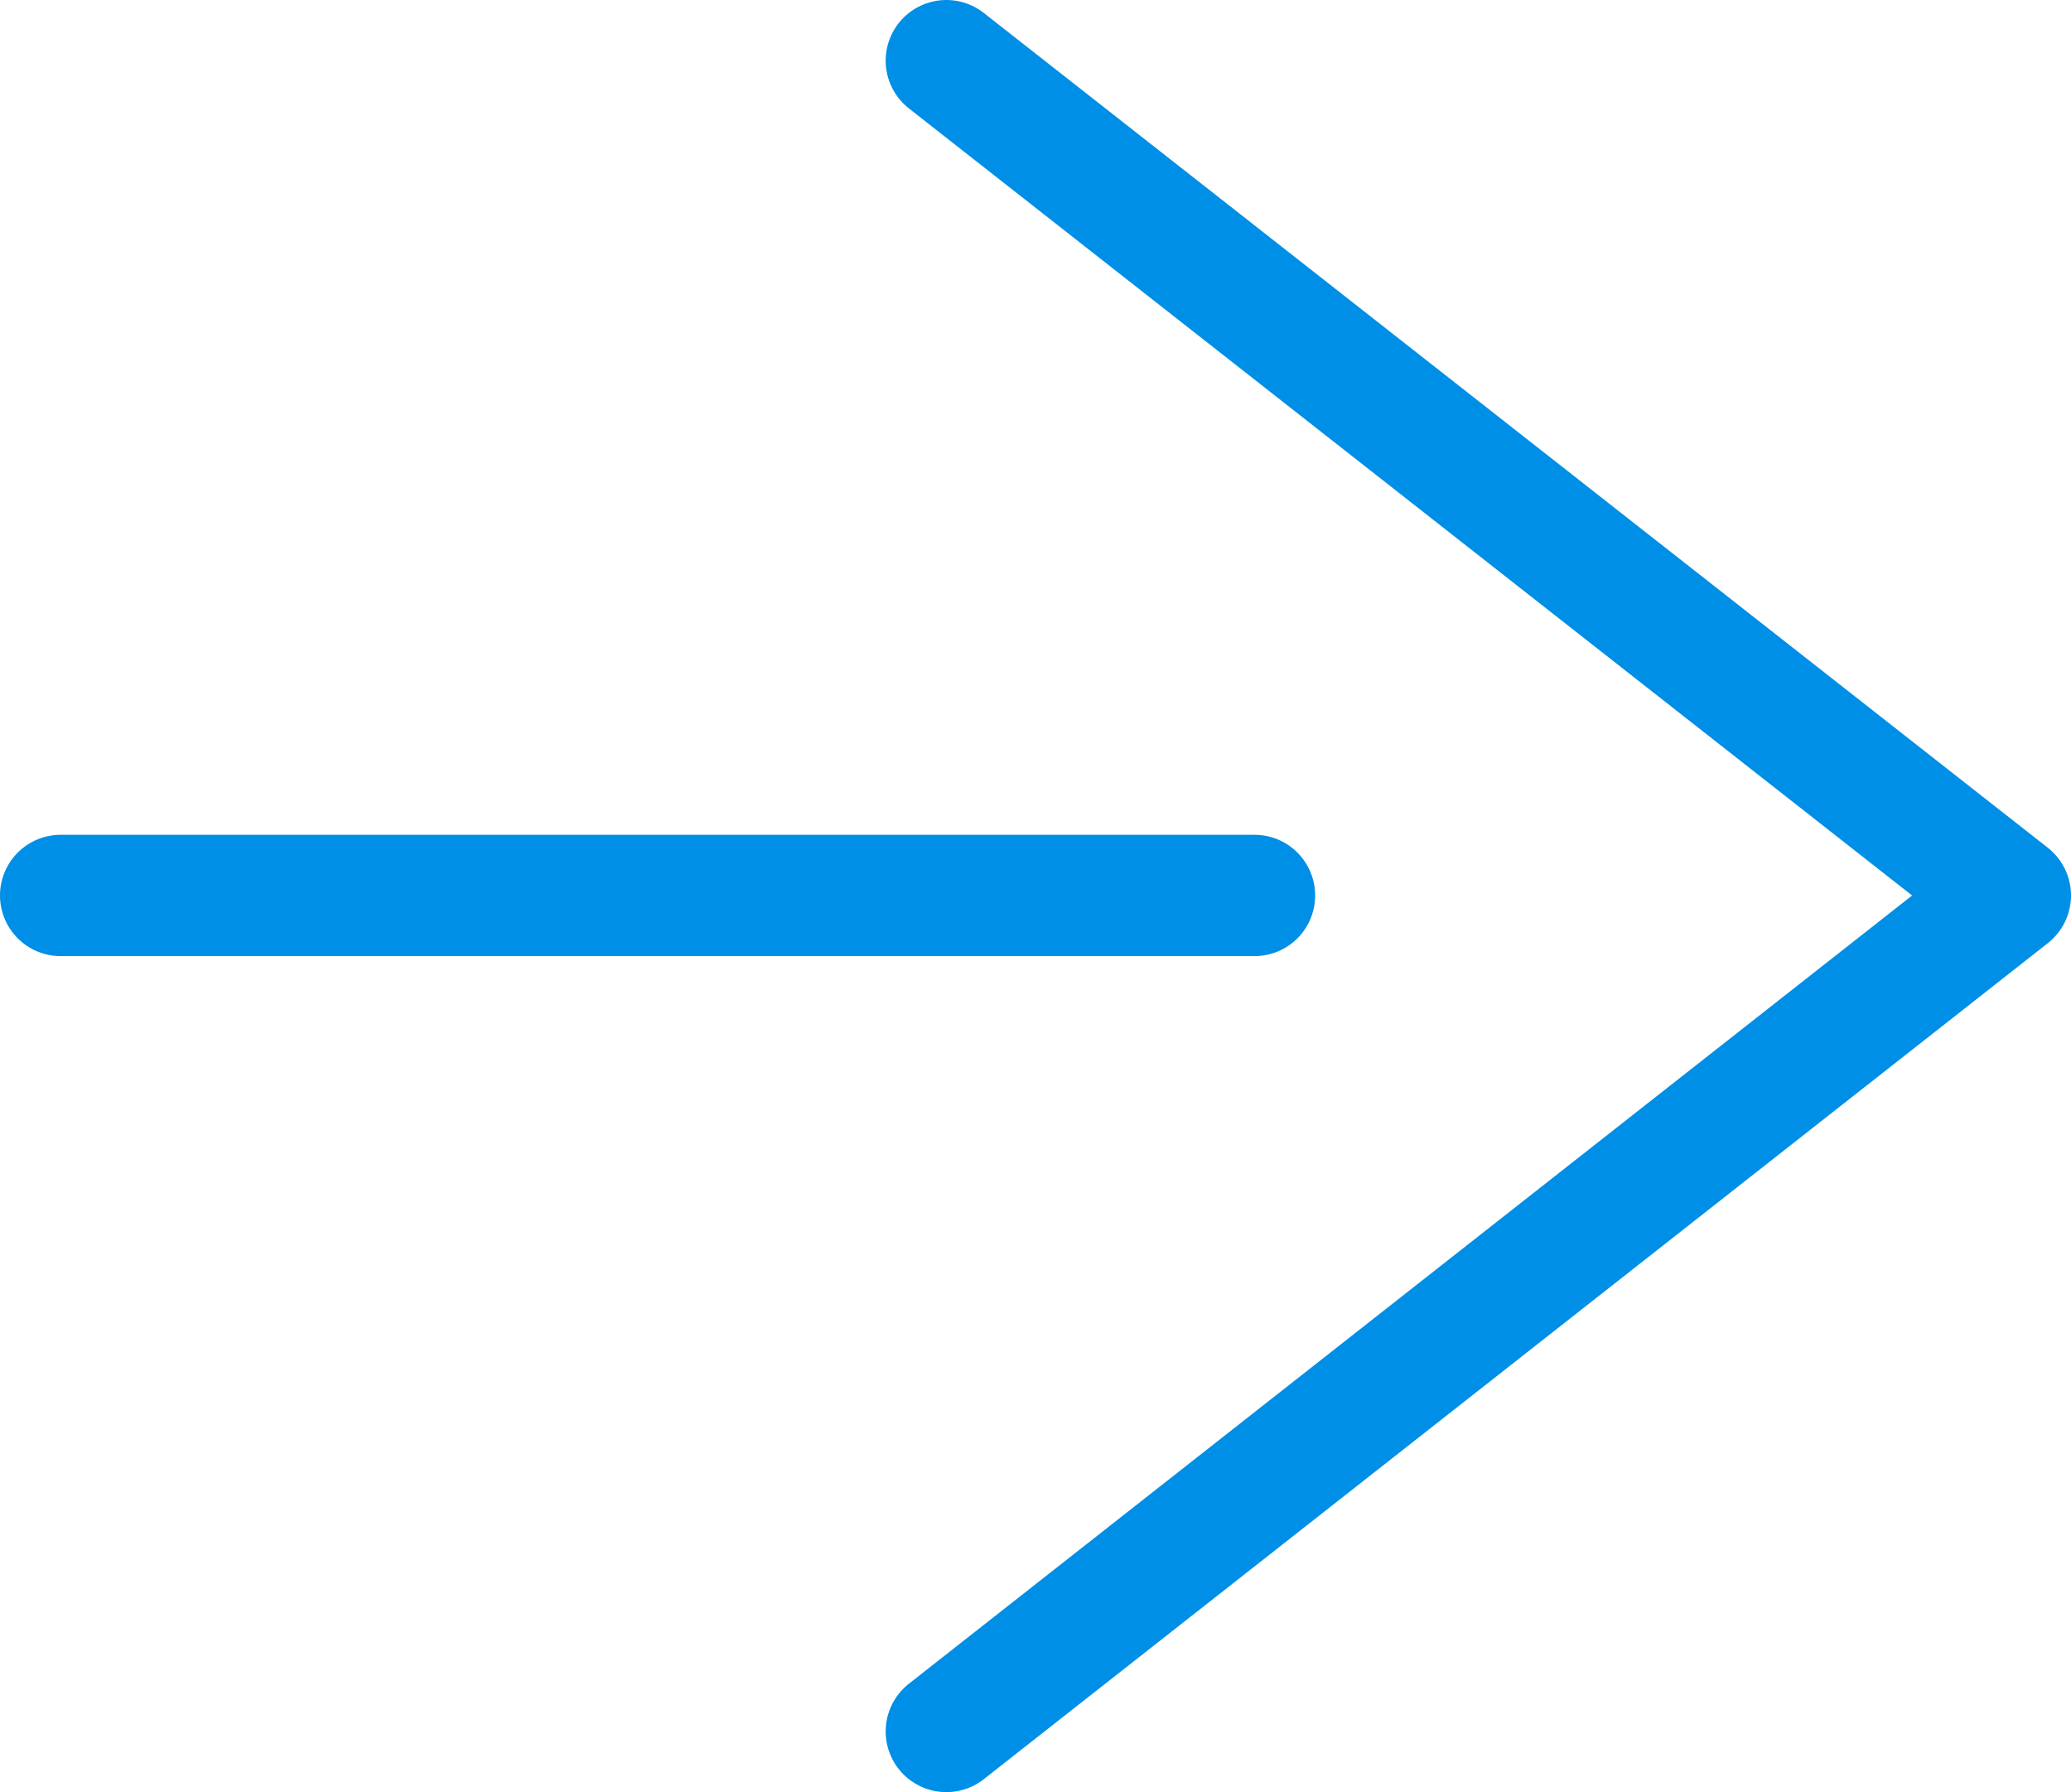 <svg xmlns="http://www.w3.org/2000/svg" viewBox="0 0 17.07 14.77"><defs><style>.a{fill:none;stroke:#008fe6;stroke-linecap:round;stroke-linejoin:round;}</style></defs><title>arrow_blue</title><polyline class="a" points="7.8 0.5 16.57 7.38 7.8 14.27"/><line class="a" x1="10.34" y1="7.38" x2="0.5" y2="7.38"/></svg>